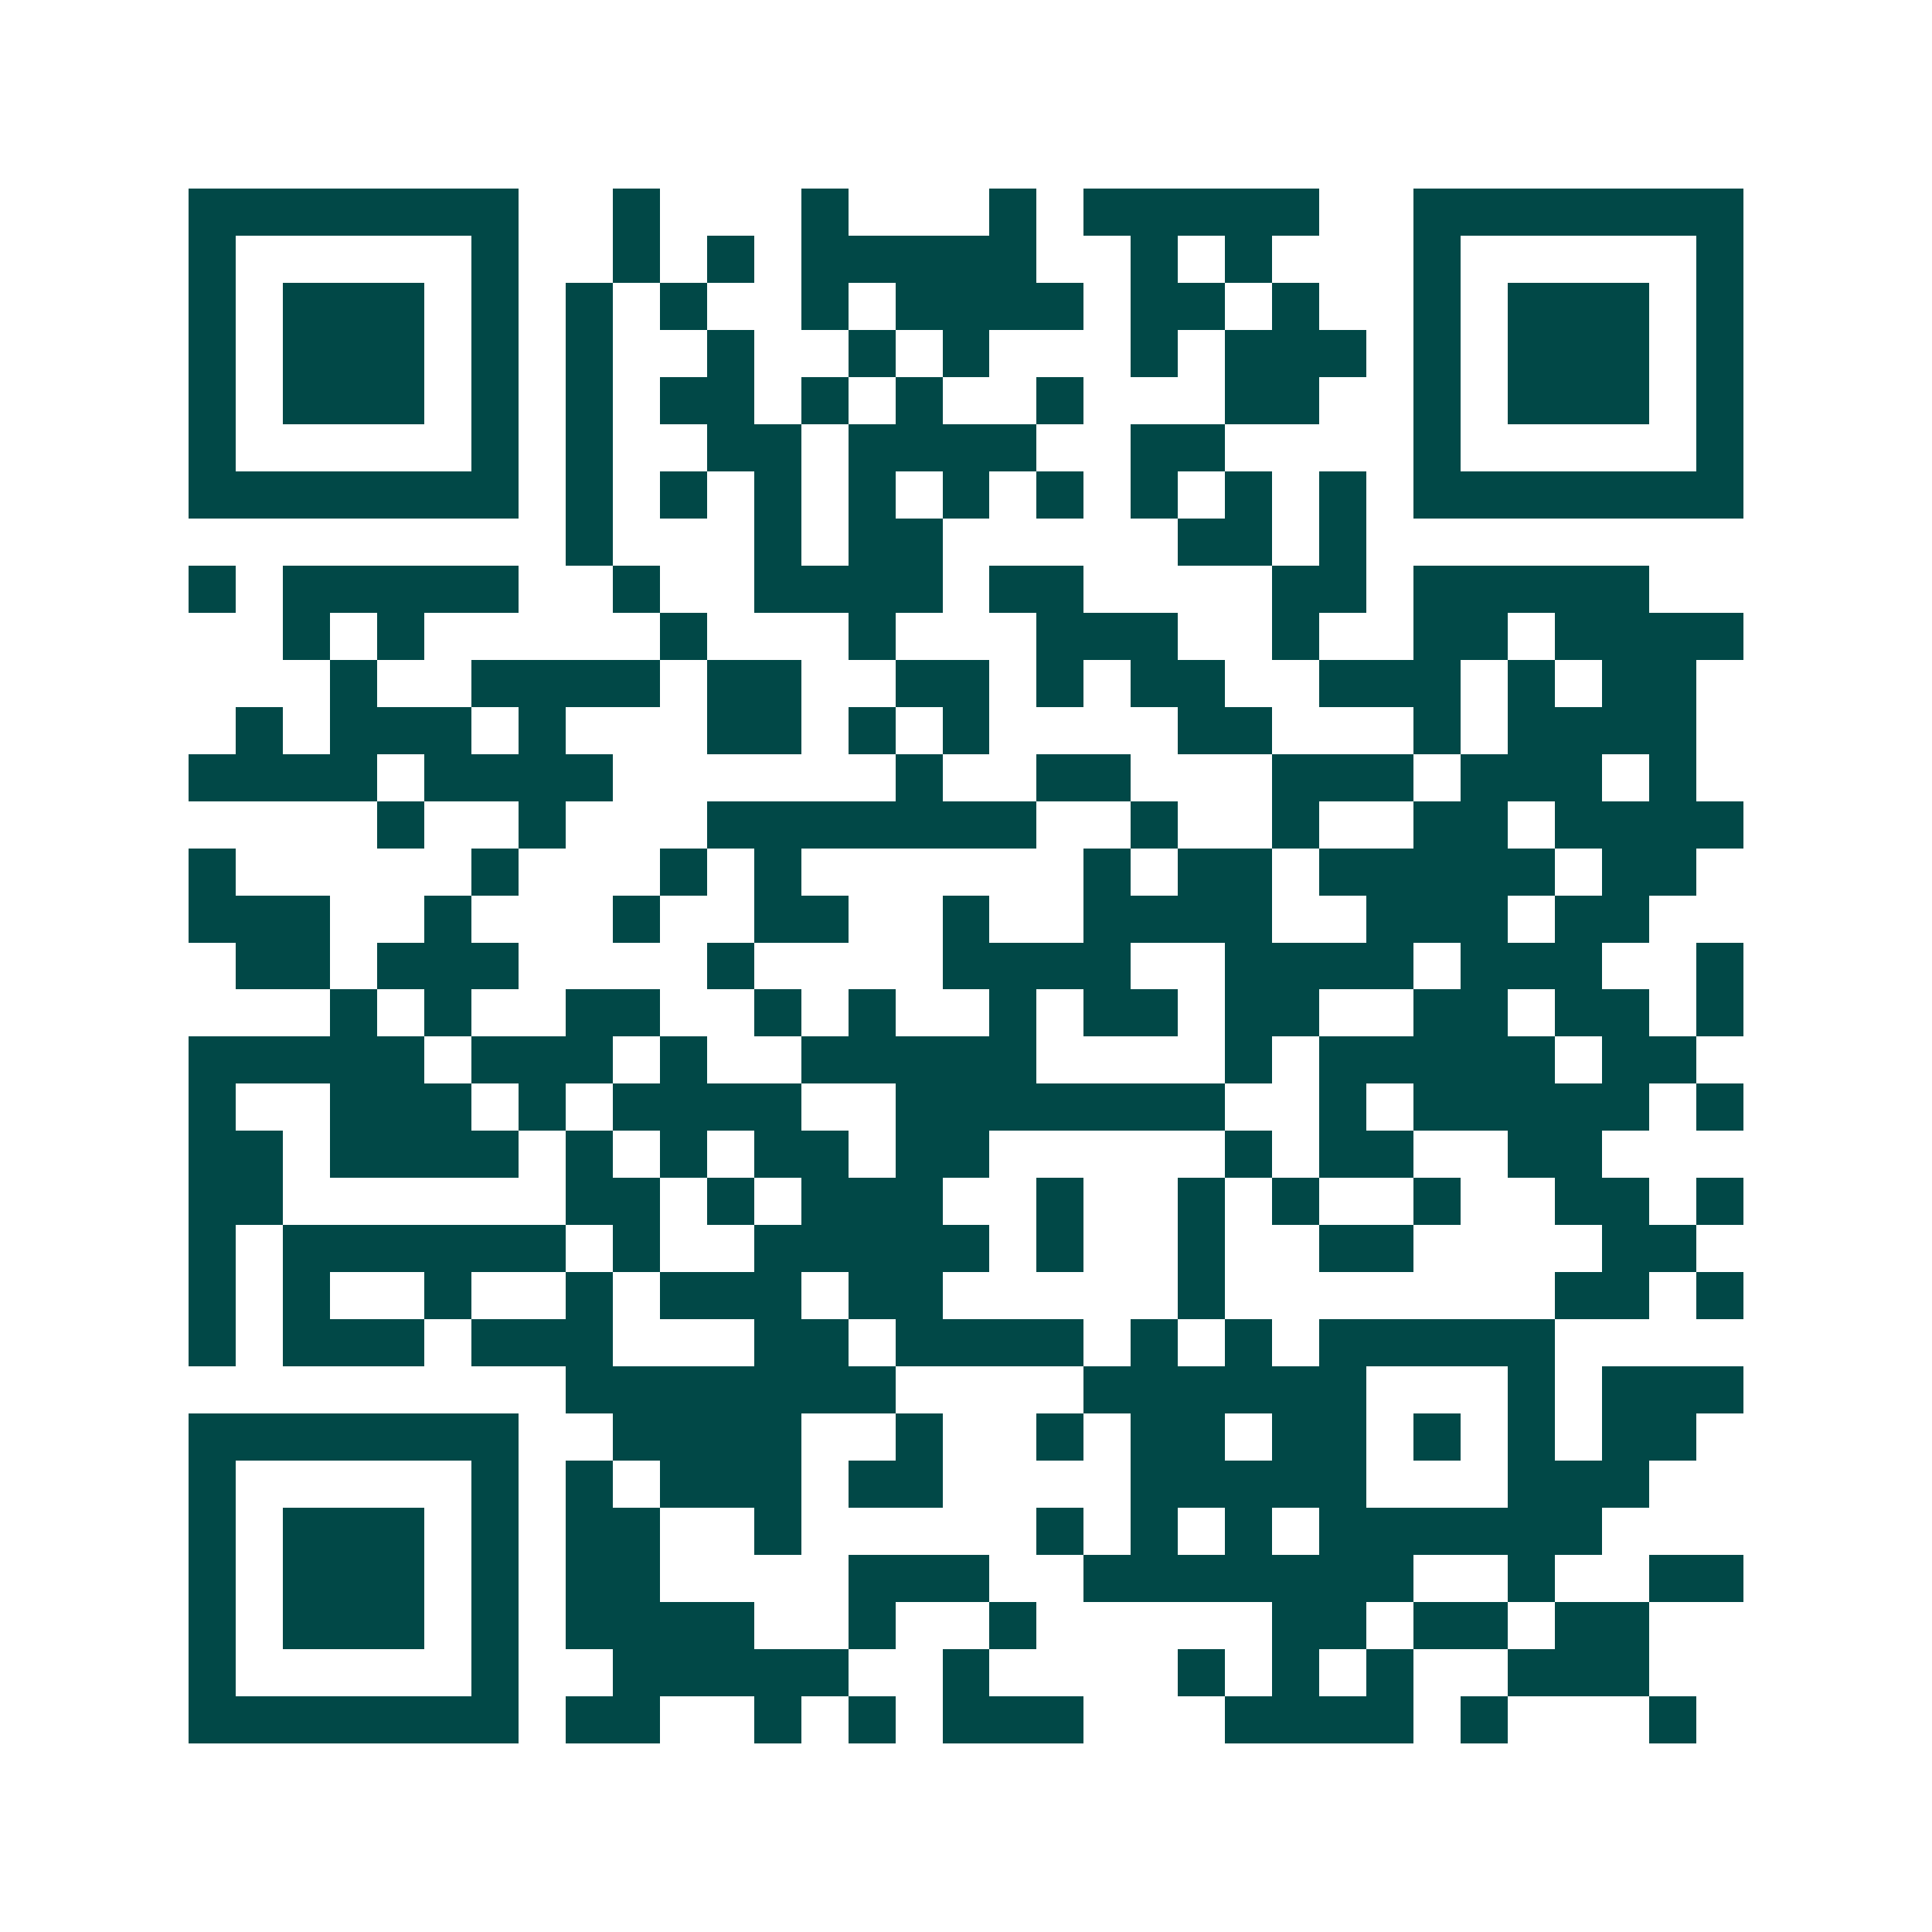<svg xmlns="http://www.w3.org/2000/svg" width="200" height="200" viewBox="0 0 41 41" shape-rendering="crispEdges"><path fill="#ffffff" d="M0 0h41v41H0z"/><path stroke="#014847" d="M4 4.5h7m2 0h1m3 0h1m3 0h1m1 0h5m2 0h7M4 5.5h1m5 0h1m2 0h1m1 0h1m1 0h5m2 0h1m1 0h1m3 0h1m5 0h1M4 6.5h1m1 0h3m1 0h1m1 0h1m1 0h1m2 0h1m1 0h4m1 0h2m1 0h1m2 0h1m1 0h3m1 0h1M4 7.5h1m1 0h3m1 0h1m1 0h1m2 0h1m2 0h1m1 0h1m3 0h1m1 0h3m1 0h1m1 0h3m1 0h1M4 8.5h1m1 0h3m1 0h1m1 0h1m1 0h2m1 0h1m1 0h1m2 0h1m3 0h2m2 0h1m1 0h3m1 0h1M4 9.5h1m5 0h1m1 0h1m2 0h2m1 0h4m2 0h2m4 0h1m5 0h1M4 10.5h7m1 0h1m1 0h1m1 0h1m1 0h1m1 0h1m1 0h1m1 0h1m1 0h1m1 0h1m1 0h7M12 11.5h1m3 0h1m1 0h2m5 0h2m1 0h1M4 12.5h1m1 0h5m2 0h1m2 0h4m1 0h2m4 0h2m1 0h5M6 13.5h1m1 0h1m5 0h1m3 0h1m3 0h3m2 0h1m2 0h2m1 0h4M7 14.5h1m2 0h4m1 0h2m2 0h2m1 0h1m1 0h2m2 0h3m1 0h1m1 0h2M5 15.5h1m1 0h3m1 0h1m3 0h2m1 0h1m1 0h1m4 0h2m3 0h1m1 0h4M4 16.5h4m1 0h4m6 0h1m2 0h2m3 0h3m1 0h3m1 0h1M8 17.5h1m2 0h1m3 0h7m2 0h1m2 0h1m2 0h2m1 0h4M4 18.5h1m5 0h1m3 0h1m1 0h1m6 0h1m1 0h2m1 0h5m1 0h2M4 19.5h3m2 0h1m3 0h1m2 0h2m2 0h1m2 0h4m2 0h3m1 0h2M5 20.5h2m1 0h3m4 0h1m4 0h4m2 0h4m1 0h3m2 0h1M7 21.5h1m1 0h1m2 0h2m2 0h1m1 0h1m2 0h1m1 0h2m1 0h2m2 0h2m1 0h2m1 0h1M4 22.5h5m1 0h3m1 0h1m2 0h5m4 0h1m1 0h5m1 0h2M4 23.5h1m2 0h3m1 0h1m1 0h4m2 0h7m2 0h1m1 0h5m1 0h1M4 24.5h2m1 0h4m1 0h1m1 0h1m1 0h2m1 0h2m5 0h1m1 0h2m2 0h2M4 25.5h2m6 0h2m1 0h1m1 0h3m2 0h1m2 0h1m1 0h1m2 0h1m2 0h2m1 0h1M4 26.5h1m1 0h6m1 0h1m2 0h5m1 0h1m2 0h1m2 0h2m4 0h2M4 27.5h1m1 0h1m2 0h1m2 0h1m1 0h3m1 0h2m5 0h1m7 0h2m1 0h1M4 28.5h1m1 0h3m1 0h3m3 0h2m1 0h4m1 0h1m1 0h1m1 0h5M12 29.5h7m4 0h6m3 0h1m1 0h3M4 30.5h7m2 0h4m2 0h1m2 0h1m1 0h2m1 0h2m1 0h1m1 0h1m1 0h2M4 31.5h1m5 0h1m1 0h1m1 0h3m1 0h2m4 0h5m3 0h3M4 32.5h1m1 0h3m1 0h1m1 0h2m2 0h1m5 0h1m1 0h1m1 0h1m1 0h6M4 33.5h1m1 0h3m1 0h1m1 0h2m4 0h3m2 0h7m2 0h1m2 0h2M4 34.5h1m1 0h3m1 0h1m1 0h4m2 0h1m2 0h1m5 0h2m1 0h2m1 0h2M4 35.5h1m5 0h1m2 0h5m2 0h1m4 0h1m1 0h1m1 0h1m2 0h3M4 36.5h7m1 0h2m2 0h1m1 0h1m1 0h3m3 0h4m1 0h1m3 0h1"/></svg>
